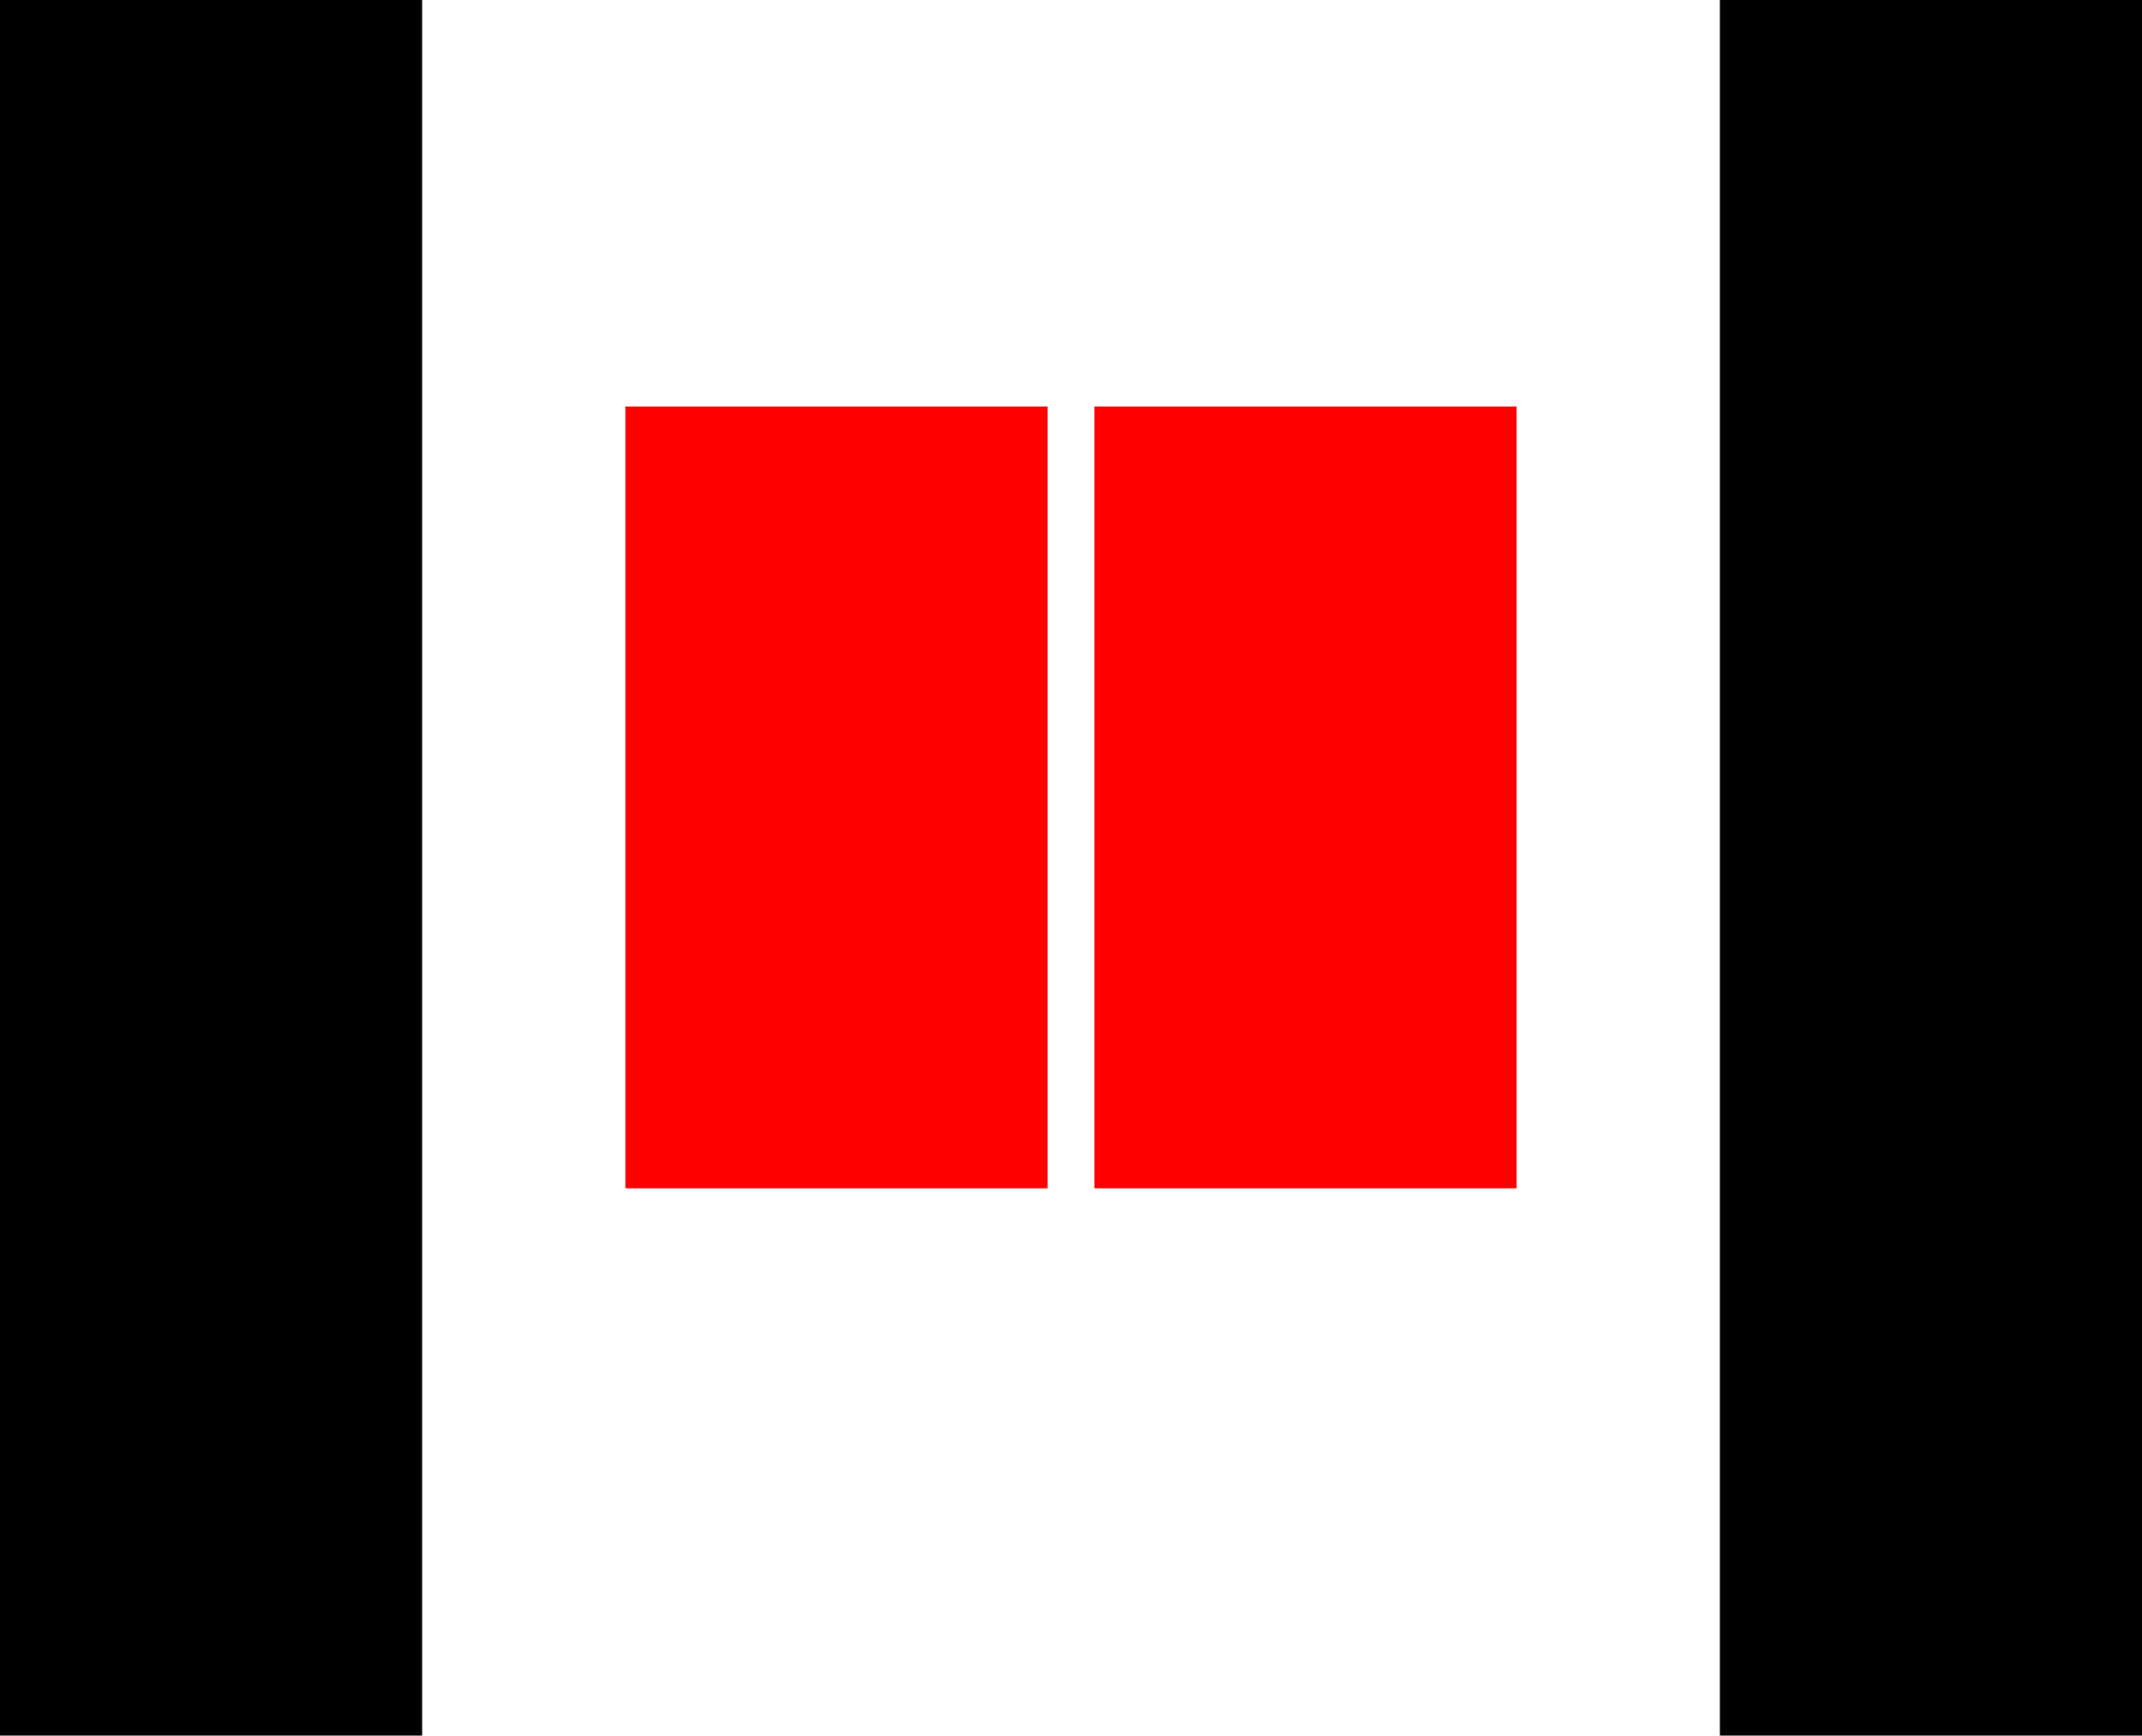 <svg xmlns="http://www.w3.org/2000/svg" xmlns:xlink="http://www.w3.org/1999/xlink" width="137px" height="111px" viewBox="0 0 137 111"><title>Group</title><g id="Hellier-Logo" stroke="none" stroke-width="1" fill="none" fill-rule="evenodd"><g transform="translate(-652, -417)" id="Flat"><g transform="translate(588, 417)"><g id="Group" transform="translate(64, 0)"><rect id="Rectangle" fill="#000000" x="0" y="0" width="27" height="111"></rect><rect id="Rectangle" fill="#FF0000" x="40" y="26" width="27" height="50"></rect><rect id="Rectangle" fill="#FF0000" x="70" y="26" width="27" height="50"></rect><rect id="Rectangle" fill="#000000" x="110" y="0" width="27" height="111"></rect></g></g></g></g></svg>